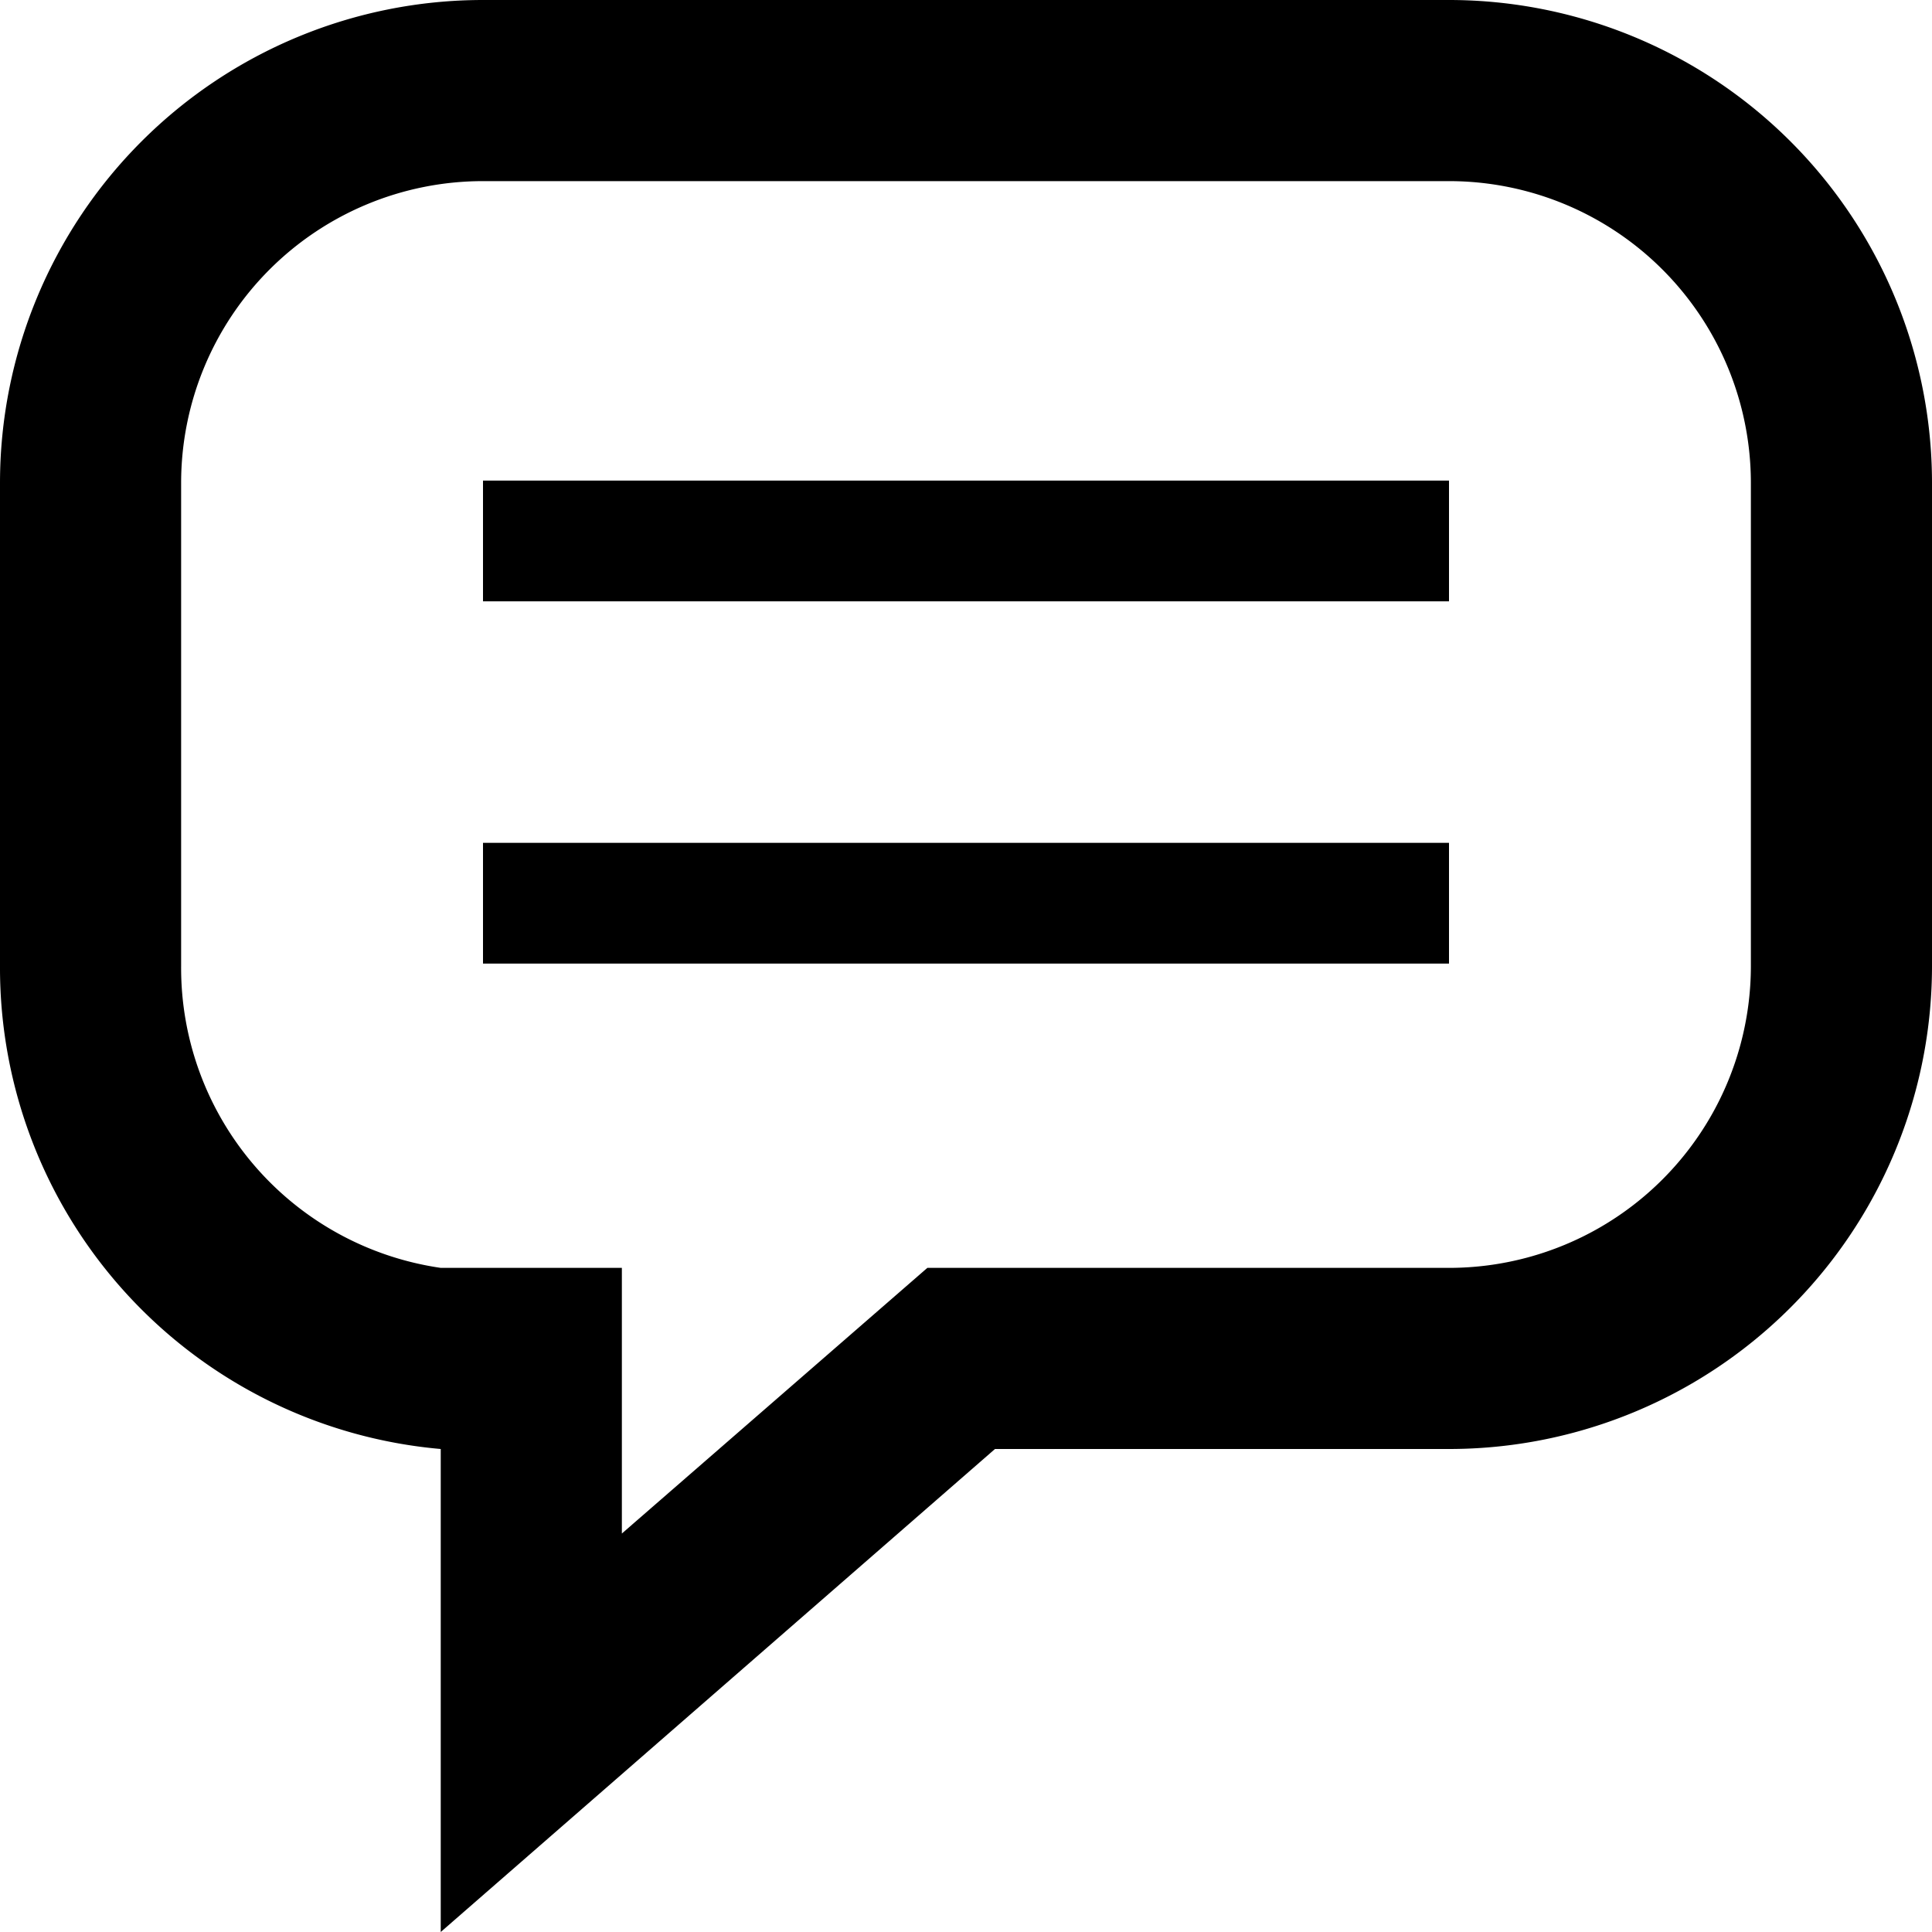 <svg xmlns="http://www.w3.org/2000/svg" viewBox="0 0 16 16"><title>Resurs 41</title><g id="Lager_2" data-name="Lager 2"><g id="Lager_1-2" data-name="Lager 1"><path d="M12,0H4A4,4,0,0,0,0,4V8a4,4,0,0,0,3.65,4v4l4.59-4H12a4,4,0,0,0,4-4V4A4,4,0,0,0,12,0Zm2.5,8A2.5,2.5,0,0,1,12,10.5H7.68L5.15,12.7V10.5H4l-.35,0A2.51,2.51,0,0,1,1.5,8V4A2.5,2.5,0,0,1,4,1.5h8A2.5,2.5,0,0,1,14.5,4Z"/><rect x="4" y="3.98" width="8" height="1"/><rect x="4" y="6.98" width="8" height="1"/></g></g></svg>